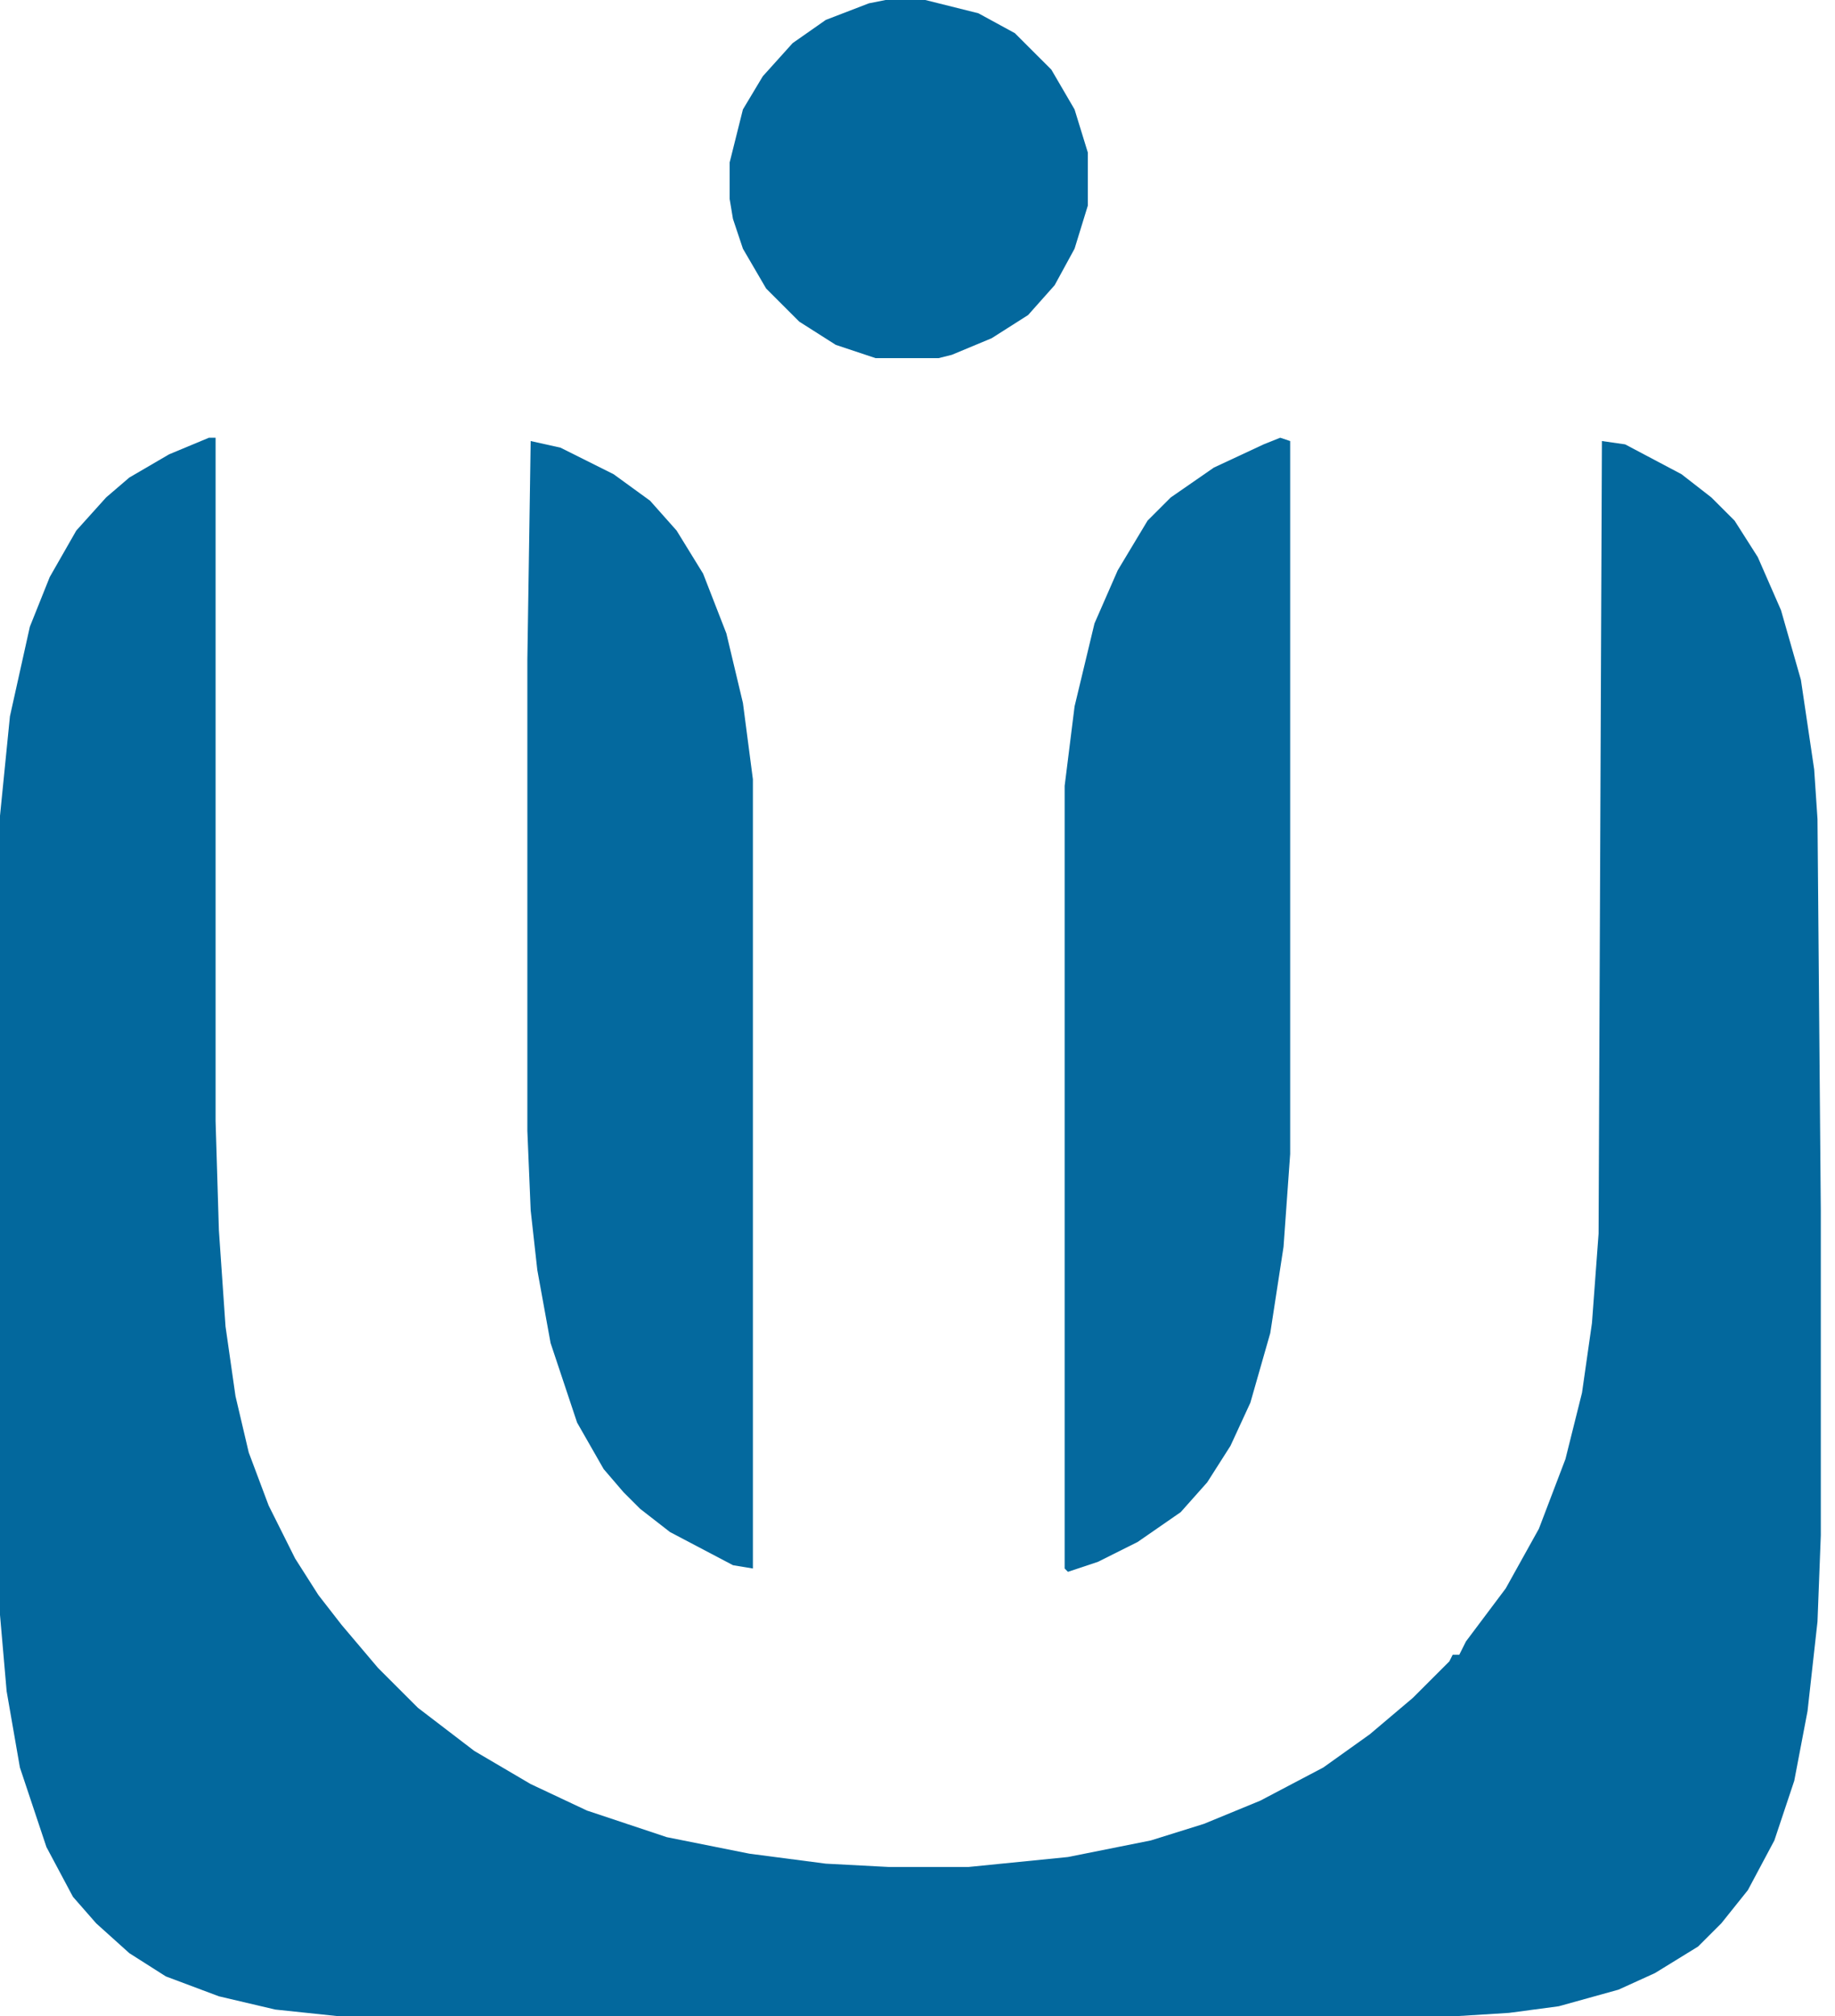 <svg width="91" height="100" viewBox="0 0 91 100" fill="none" xmlns="http://www.w3.org/2000/svg">
<path d="M10.362 21.711H10.691V55.593L10.855 61.02L11.184 65.79L11.678 69.244L12.335 72.04L13.322 74.671L14.638 77.303L15.79 79.112L16.941 80.593L18.75 82.731L20.724 84.704L23.52 86.843L26.316 88.487L29.112 89.803L33.059 91.119L37.171 91.941L40.954 92.435L44.079 92.599H48.026L52.961 92.106L57.072 91.283L59.704 90.461L62.5 89.31L65.625 87.665L67.928 86.02L70.066 84.211L71.875 82.402L72.04 82.073H72.368L72.697 81.415L74.671 78.783L76.316 75.823L77.632 72.369L78.454 69.079L78.947 65.625L79.276 61.185L79.441 21.875L80.592 22.04L83.388 23.52L84.868 24.672L86.02 25.823L87.171 27.632L88.322 30.264L89.309 33.718L89.967 38.158L90.132 40.625L90.296 60.033V76.152L90.132 80.428L89.638 84.869L88.98 88.323L87.993 91.283L86.678 93.75L85.362 95.395L84.21 96.546L82.072 97.862L80.263 98.685L77.303 99.507L74.835 99.836L72.204 100H16.776L13.651 99.671L10.855 99.014L8.224 98.027L6.414 96.875L4.77 95.395L3.618 94.079L2.303 91.612L0.987 87.665L0.329 83.882L0 80.099V40.461L0.493 35.527L1.48 31.086L2.467 28.619L3.783 26.316L5.263 24.672L6.414 23.685L8.388 22.533L10.362 21.711Z" fill="#03689D"/>
<path d="M63.488 21.711L63.981 21.875V57.237L63.652 61.843L62.994 66.119L62.007 69.573L61.021 71.711L59.869 73.52L58.553 75L56.415 76.481L54.442 77.468L52.961 77.961L52.797 77.796V38.981L53.29 35.033L54.277 30.922L55.428 28.29L56.909 25.823L58.06 24.672L60.198 23.191L62.665 22.04L63.488 21.711Z" fill="#05699E"/>
<path d="M26.317 21.875L27.797 22.204L30.429 23.52L32.238 24.835L33.554 26.316L34.869 28.454L36.021 31.415L36.843 34.868L37.337 38.651V77.796L36.35 77.632L33.225 75.987L31.744 74.835L30.922 74.013L29.935 72.862L28.619 70.559L27.304 66.612L26.646 62.993L26.317 60.033L26.152 56.086V32.73L26.317 21.875Z" fill="#04699E"/>
<path d="M43.914 0H45.888L48.519 0.658L50.328 1.645L52.138 3.454L53.289 5.428L53.947 7.566V10.197L53.289 12.335L52.302 14.145L50.986 15.625L49.177 16.776L47.203 17.599L46.545 17.763H43.42L41.447 17.105L39.638 15.954L37.993 14.309L36.842 12.335L36.348 10.855L36.184 9.868V8.059L36.842 5.428L37.828 3.783L39.309 2.138L40.953 0.987L43.092 0.164L43.914 0Z" fill="#03689D"/>
</svg>
